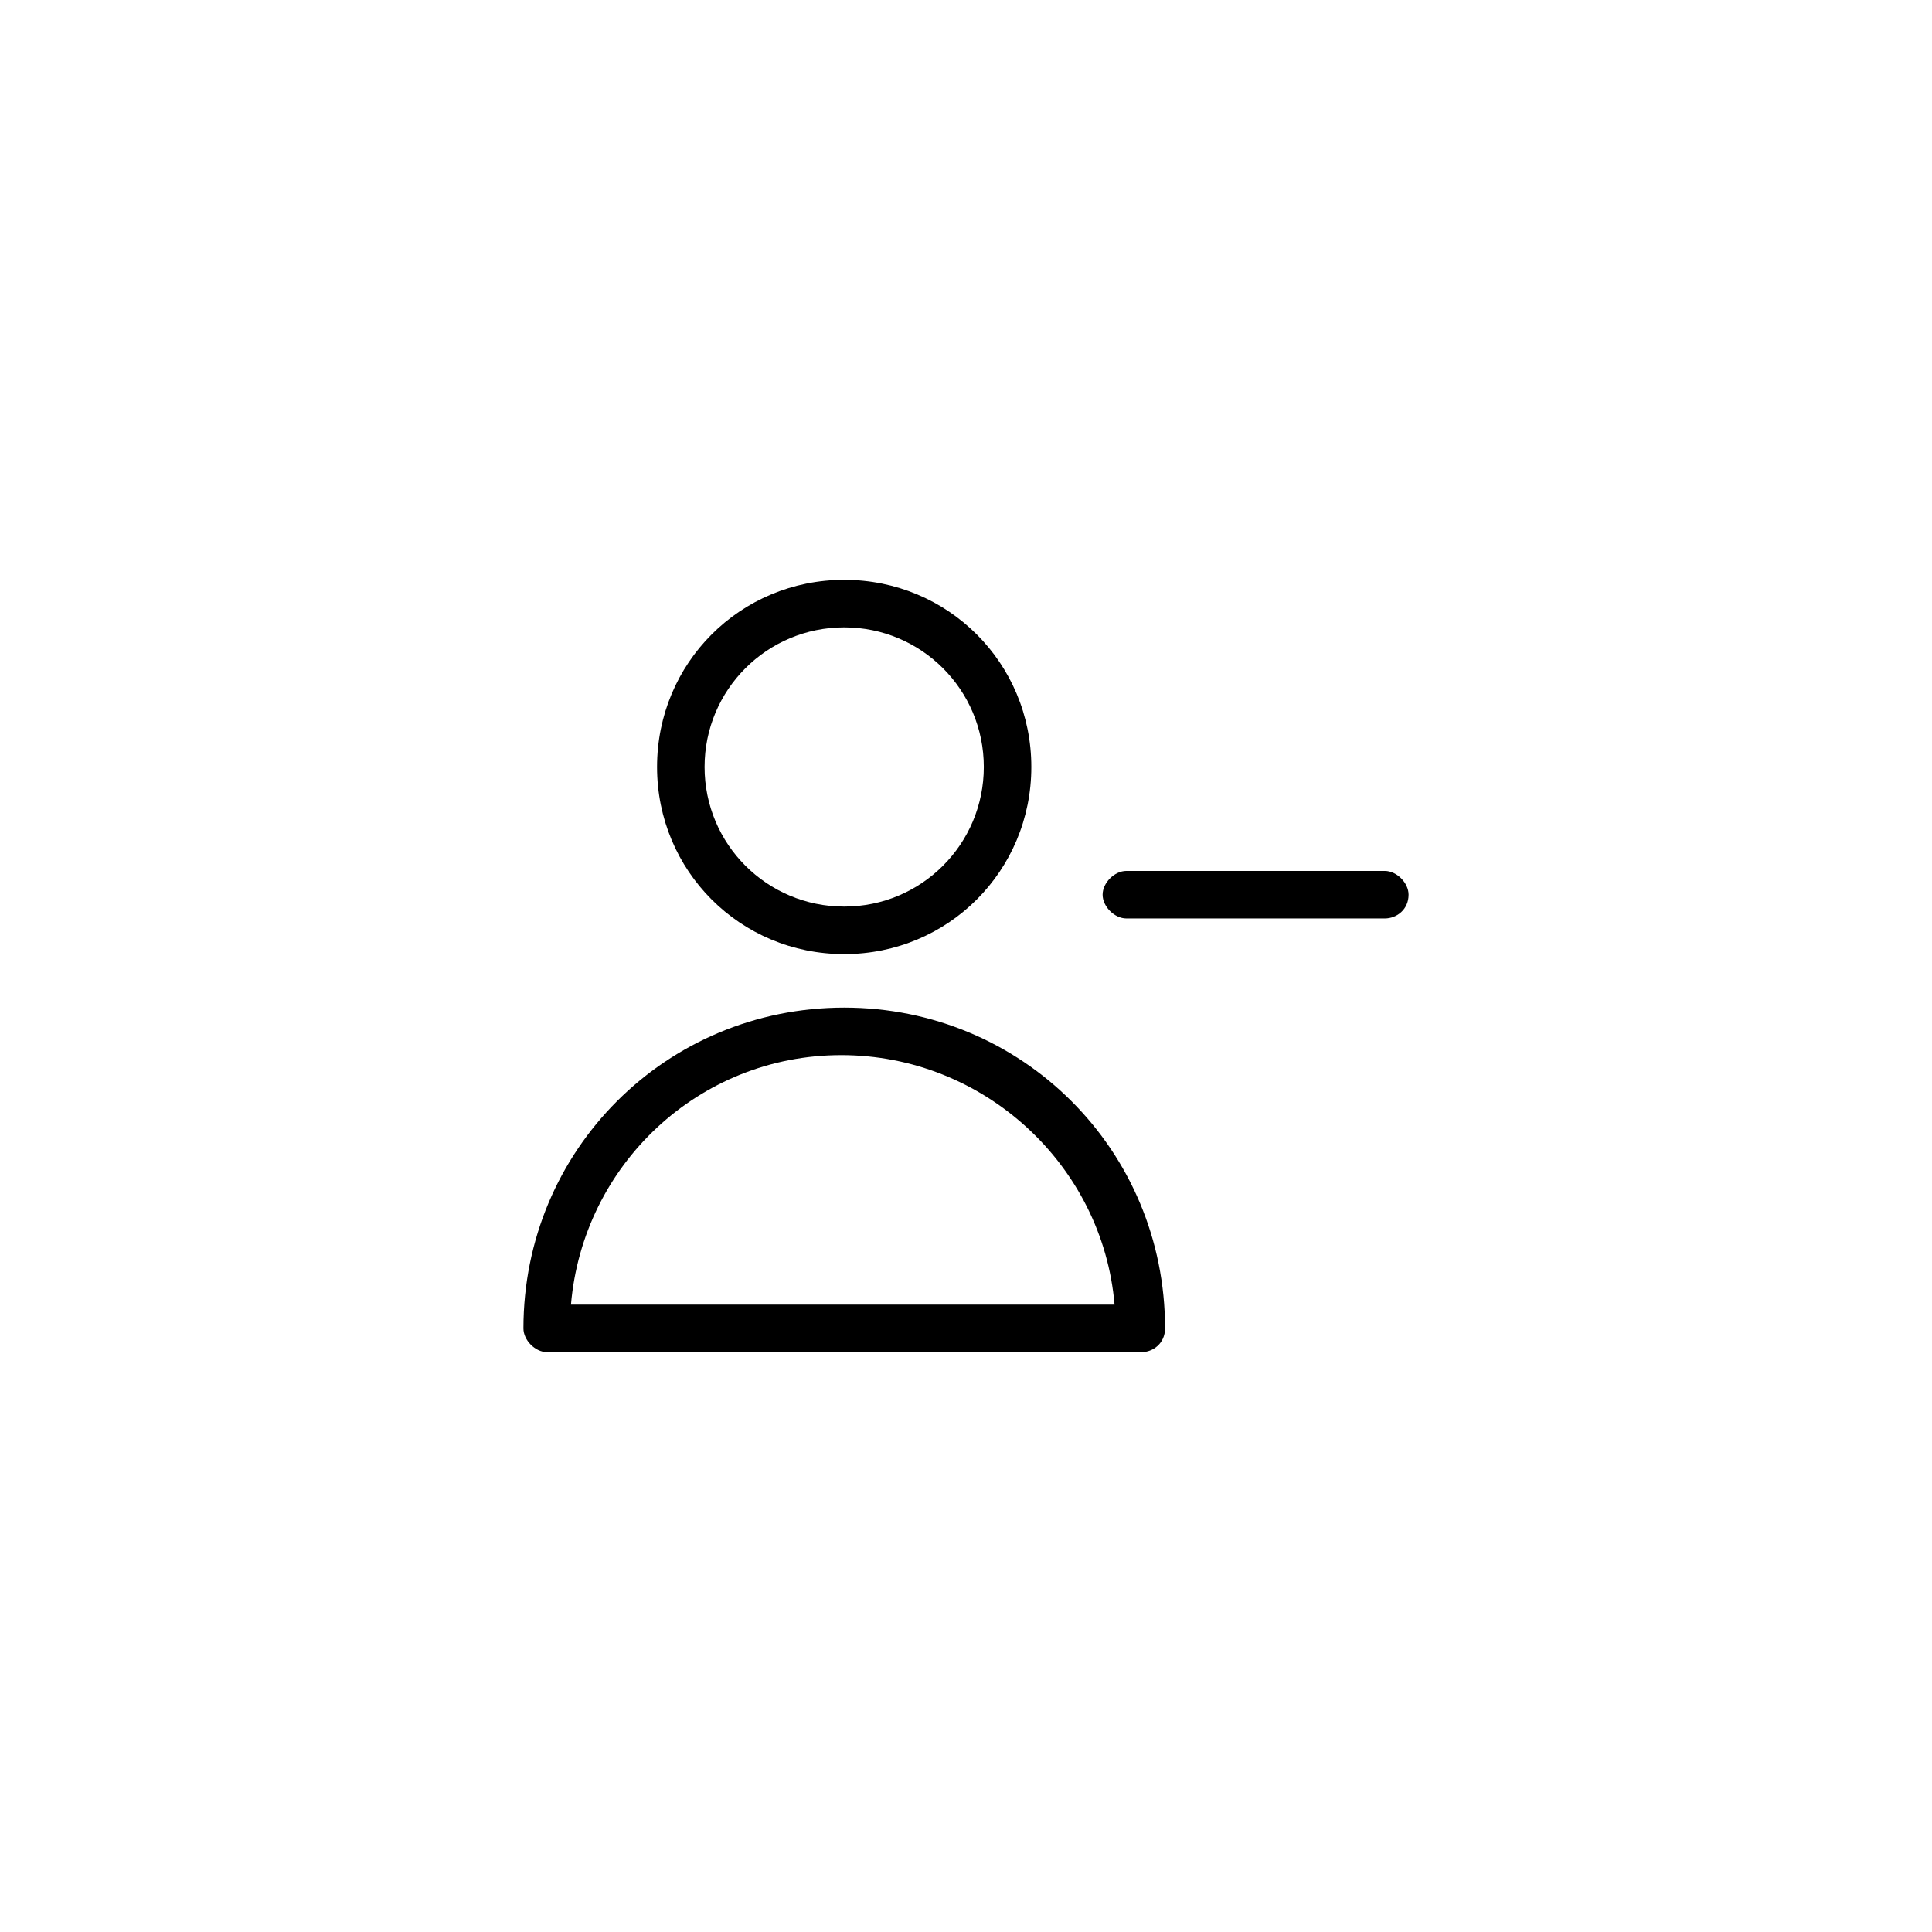 <?xml version="1.0" encoding="UTF-8"?>
<!-- Uploaded to: SVG Repo, www.svgrepo.com, Generator: SVG Repo Mixer Tools -->
<svg fill="#000000" width="800px" height="800px" version="1.1" viewBox="144 144 512 512" xmlns="http://www.w3.org/2000/svg">
 <g>
  <path d="m510.99 387.4h-68.488c-3.148 0-6.297-3.148-6.297-6.297 0-3.148 3.148-6.297 6.297-6.297h68.488c3.148 0 6.297 3.148 6.297 6.297 0.004 3.938-3.144 6.297-6.297 6.297z"/>
  <path d="m367.72 396.85c-27.551 0-49.594-22.043-49.594-49.594 0-27.551 22.043-49.594 49.594-49.594 27.551 0 49.594 22.043 49.594 49.594 0 27.551-22.043 49.594-49.594 49.594zm0-86.594c-20.469 0-37 16.531-37 37s16.531 37 37 37 37-16.531 37-37-16.531-37-37-37z"/>
  <path d="m446.45 502.34h-157.44c-3.148 0-6.297-3.148-6.297-6.297 0-47.23 37.785-85.02 85.02-85.02 47.23 0 85.02 37.785 85.02 85.02-0.004 3.934-3.152 6.297-6.301 6.297zm-151.14-12.598h144.06c-3.148-37-34.637-66.125-72.422-66.125-37.789 0-68.488 29.129-71.637 66.125z"/>
 </g>
</svg>